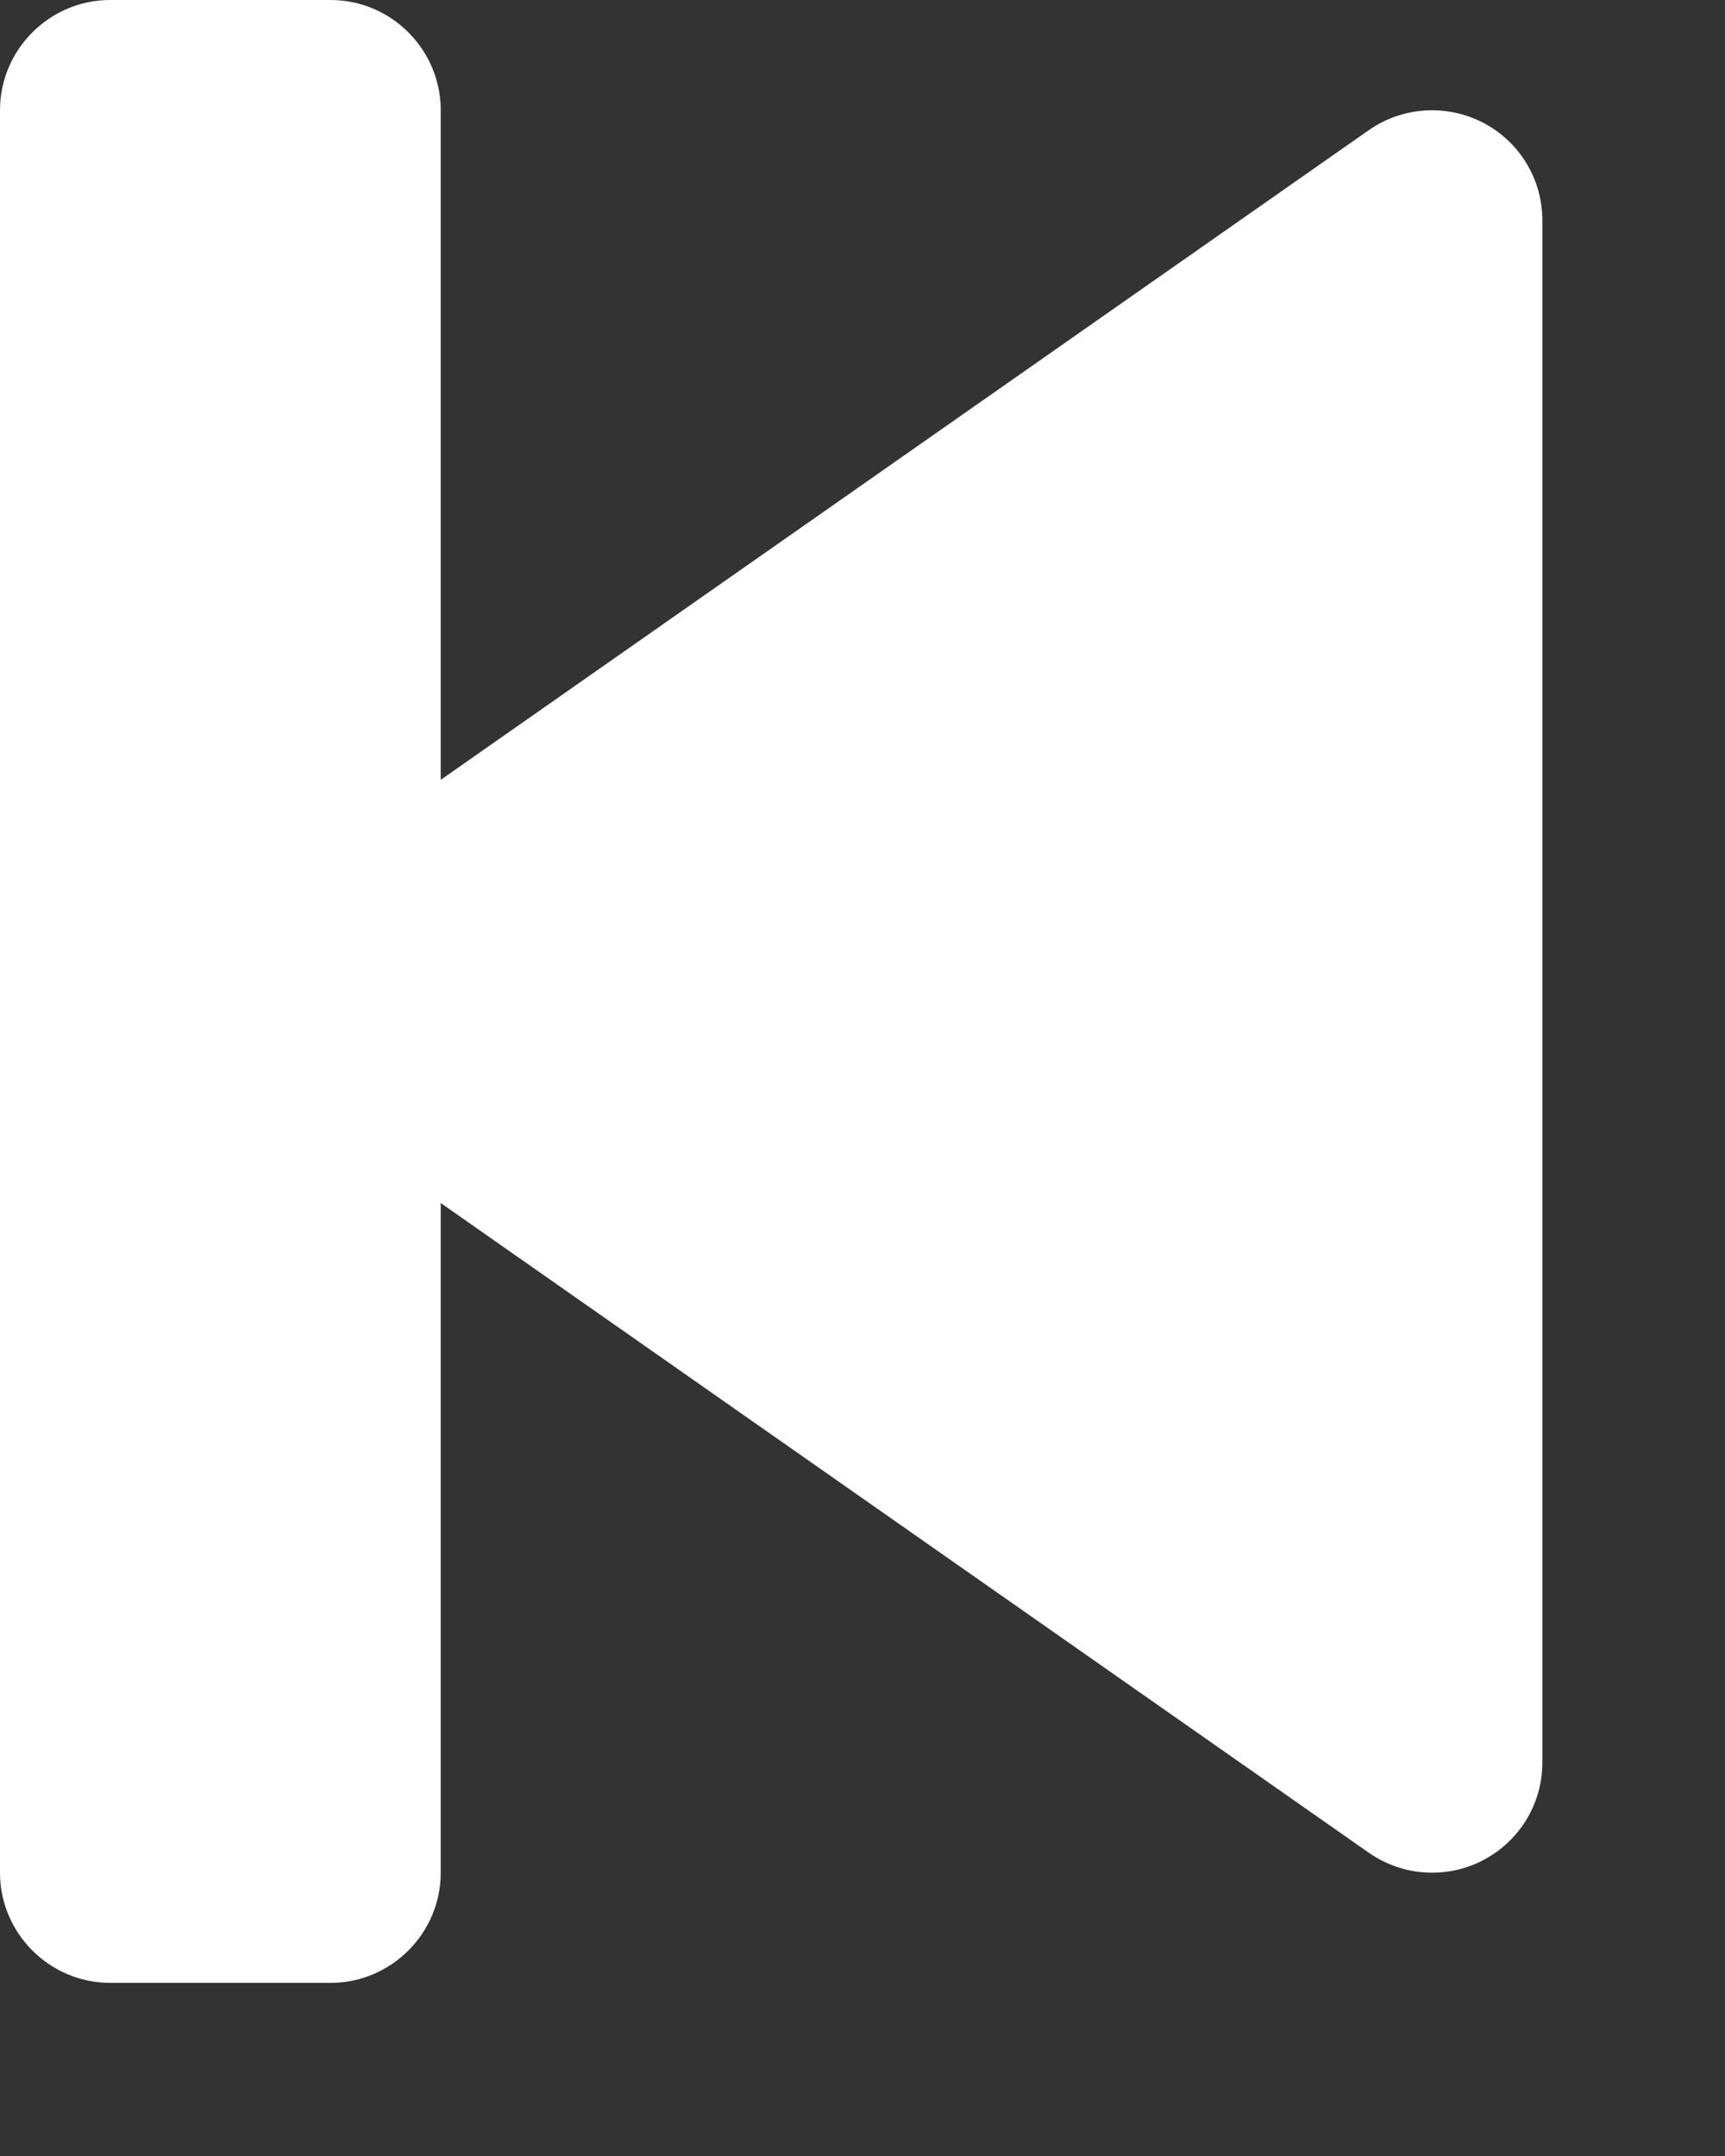 <?xml version="1.0" encoding="utf-8"?>
<svg xmlns="http://www.w3.org/2000/svg" fill="none" height="100%" overflow="visible" preserveAspectRatio="none" style="display: block;" viewBox="0 0 8 10" width="100%">
<rect x="0" y="0" width="8" height="10" fill="#333333" stroke="none"/>
<path d="M6.878 0.569C6.709 0.482 6.506 0.494 6.349 0.603L2.044 3.617V0.511C2.044 0.23 1.814 0 1.533 0H0.511C0.23 0 0 0.23 0 0.511V8.686C0 8.967 0.23 9.197 0.511 9.197H1.533C1.814 9.197 2.044 8.967 2.044 8.686V5.58L6.349 8.594C6.437 8.655 6.539 8.686 6.642 8.686C6.723 8.686 6.804 8.667 6.878 8.628C7.047 8.54 7.153 8.366 7.153 8.175V1.022C7.153 0.831 7.047 0.657 6.878 0.569Z" fill="white" id="Vector"/>
</svg>